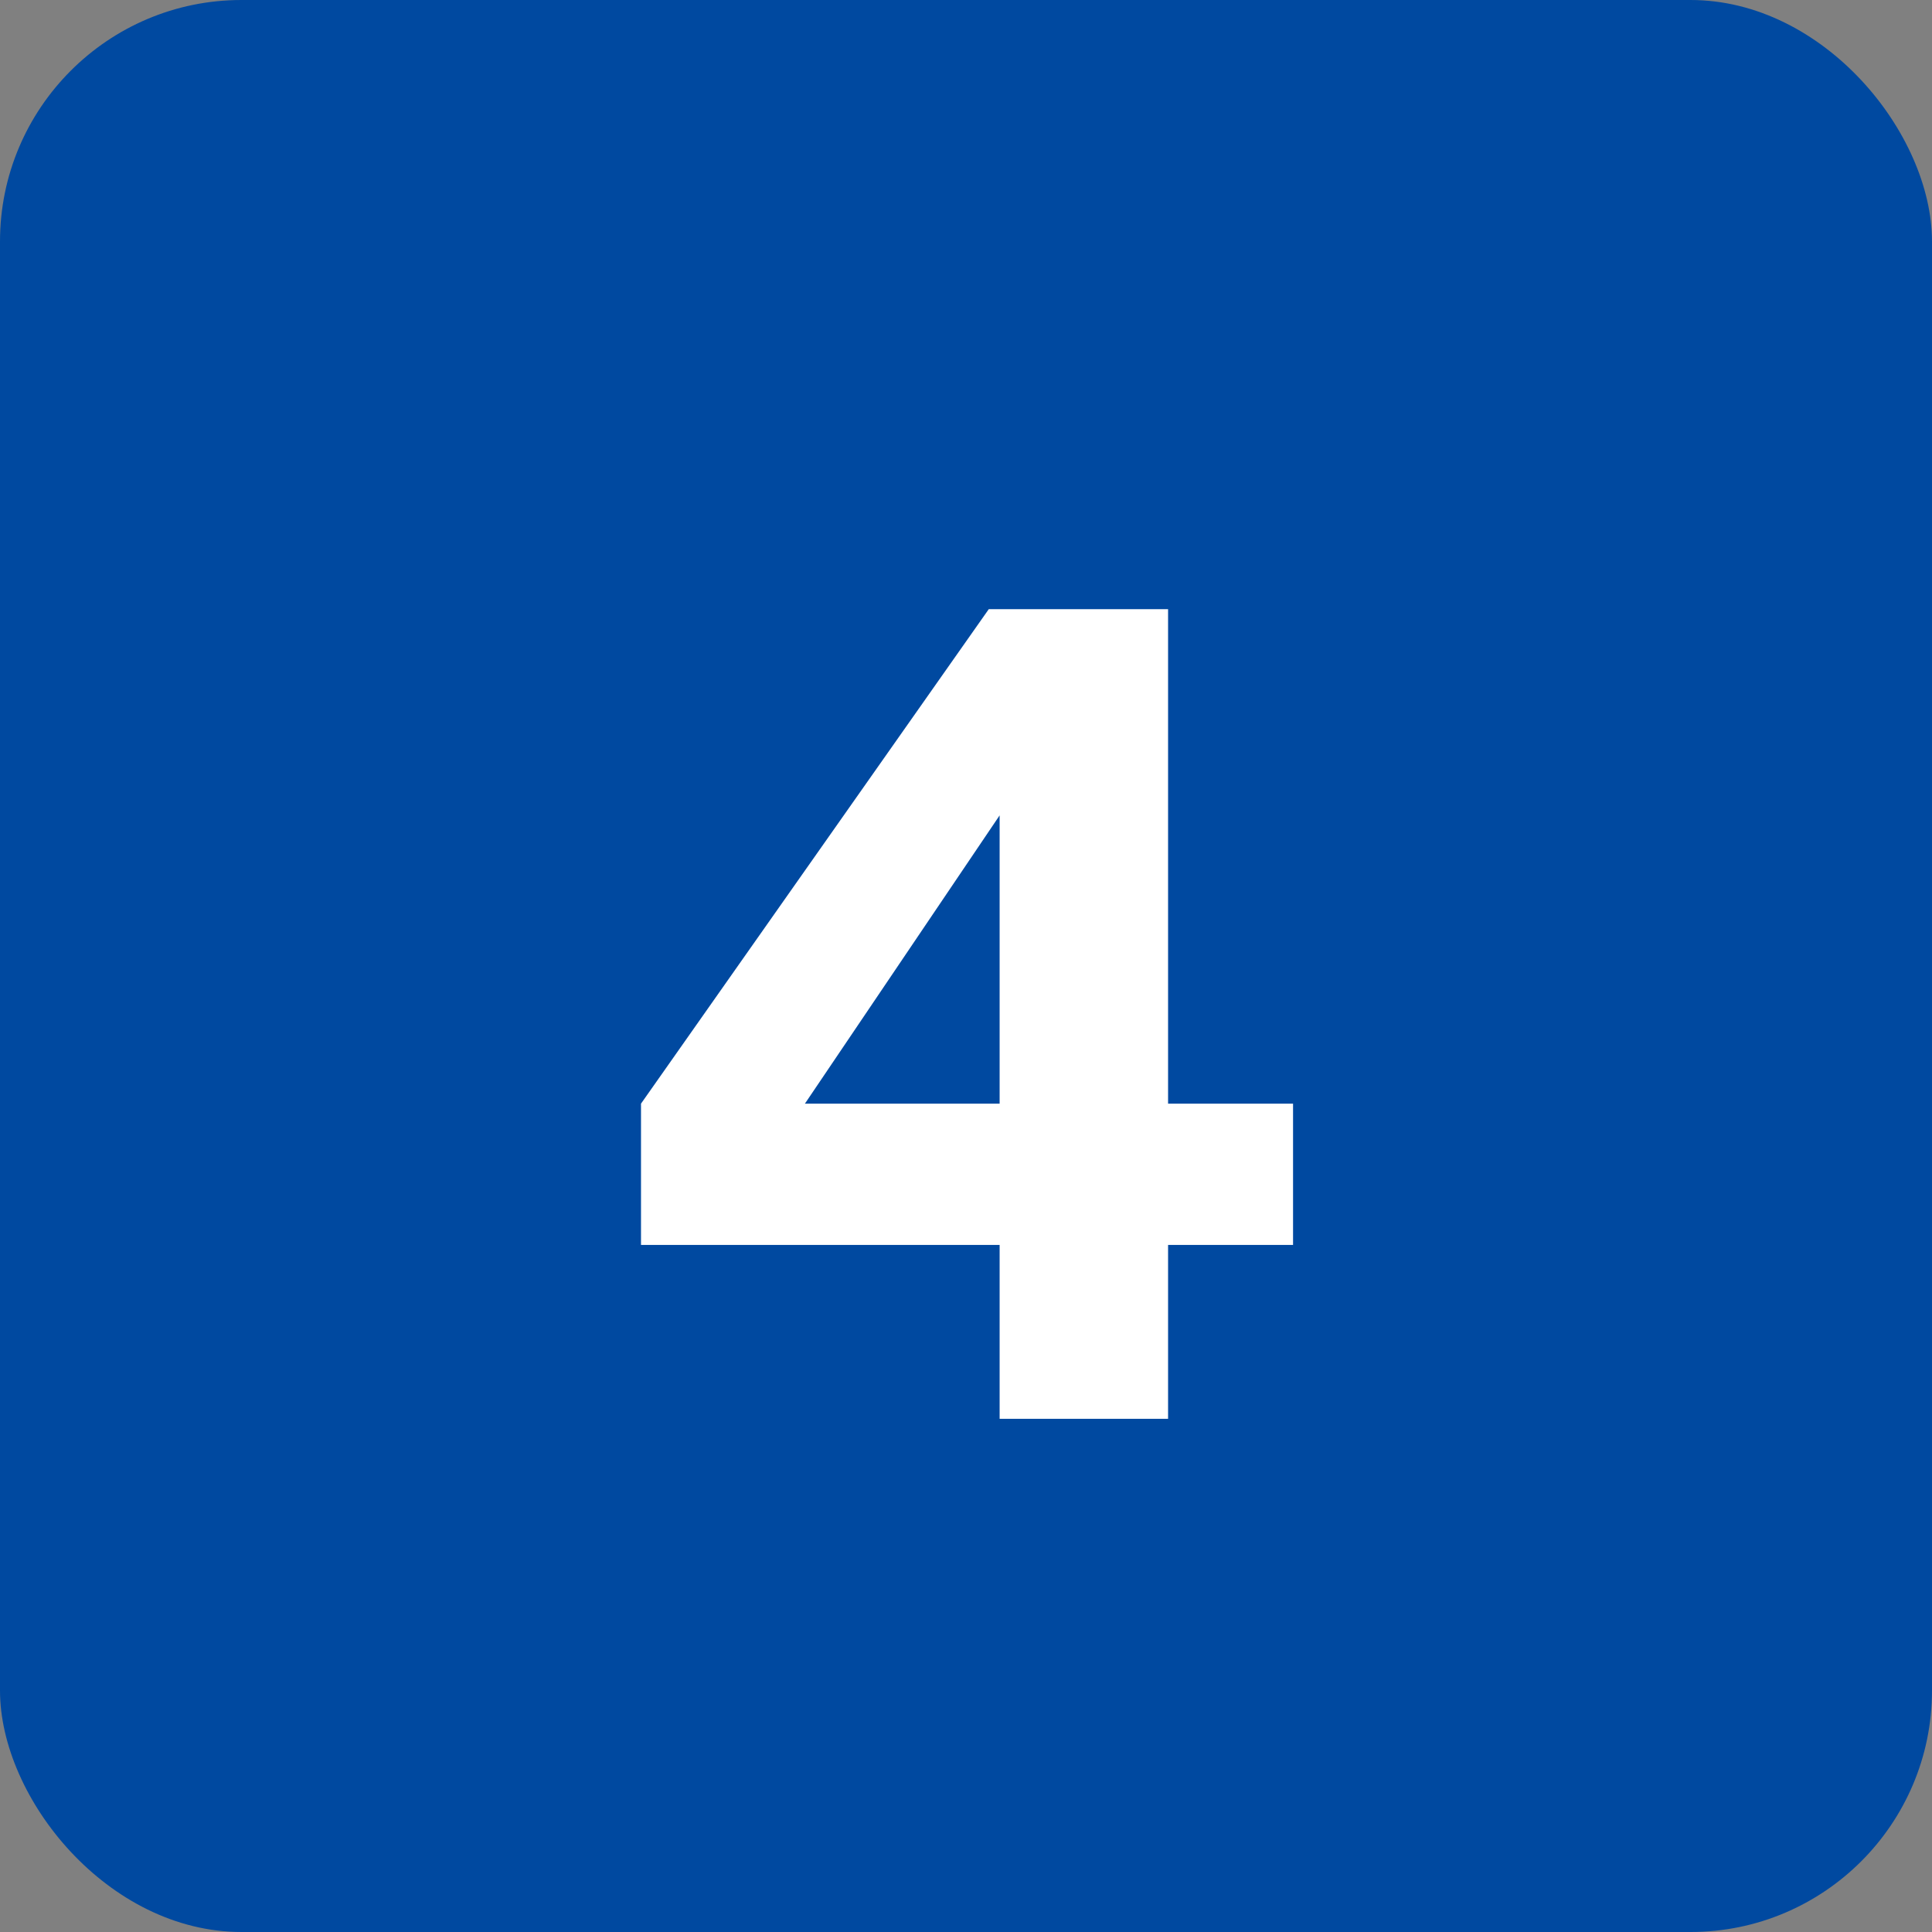 <svg width="64" height="64" viewBox="0 0 64 64" fill="none" xmlns="http://www.w3.org/2000/svg">
<rect x="0" y="0" width="64" height="64" fill="#808080" stroke="none"/>
<rect width="64" height="64" rx="8" fill="#0049A0"/>
<path d="M33.114 47V41.24H21.234V36.56L32.754 20.18H38.694V36.56H42.834V41.24H38.694V47H33.114ZM25.302 38.576L24.258 36.56H33.114V24.5L34.518 24.932L25.302 38.576Z" fill="white"/>
</svg>
